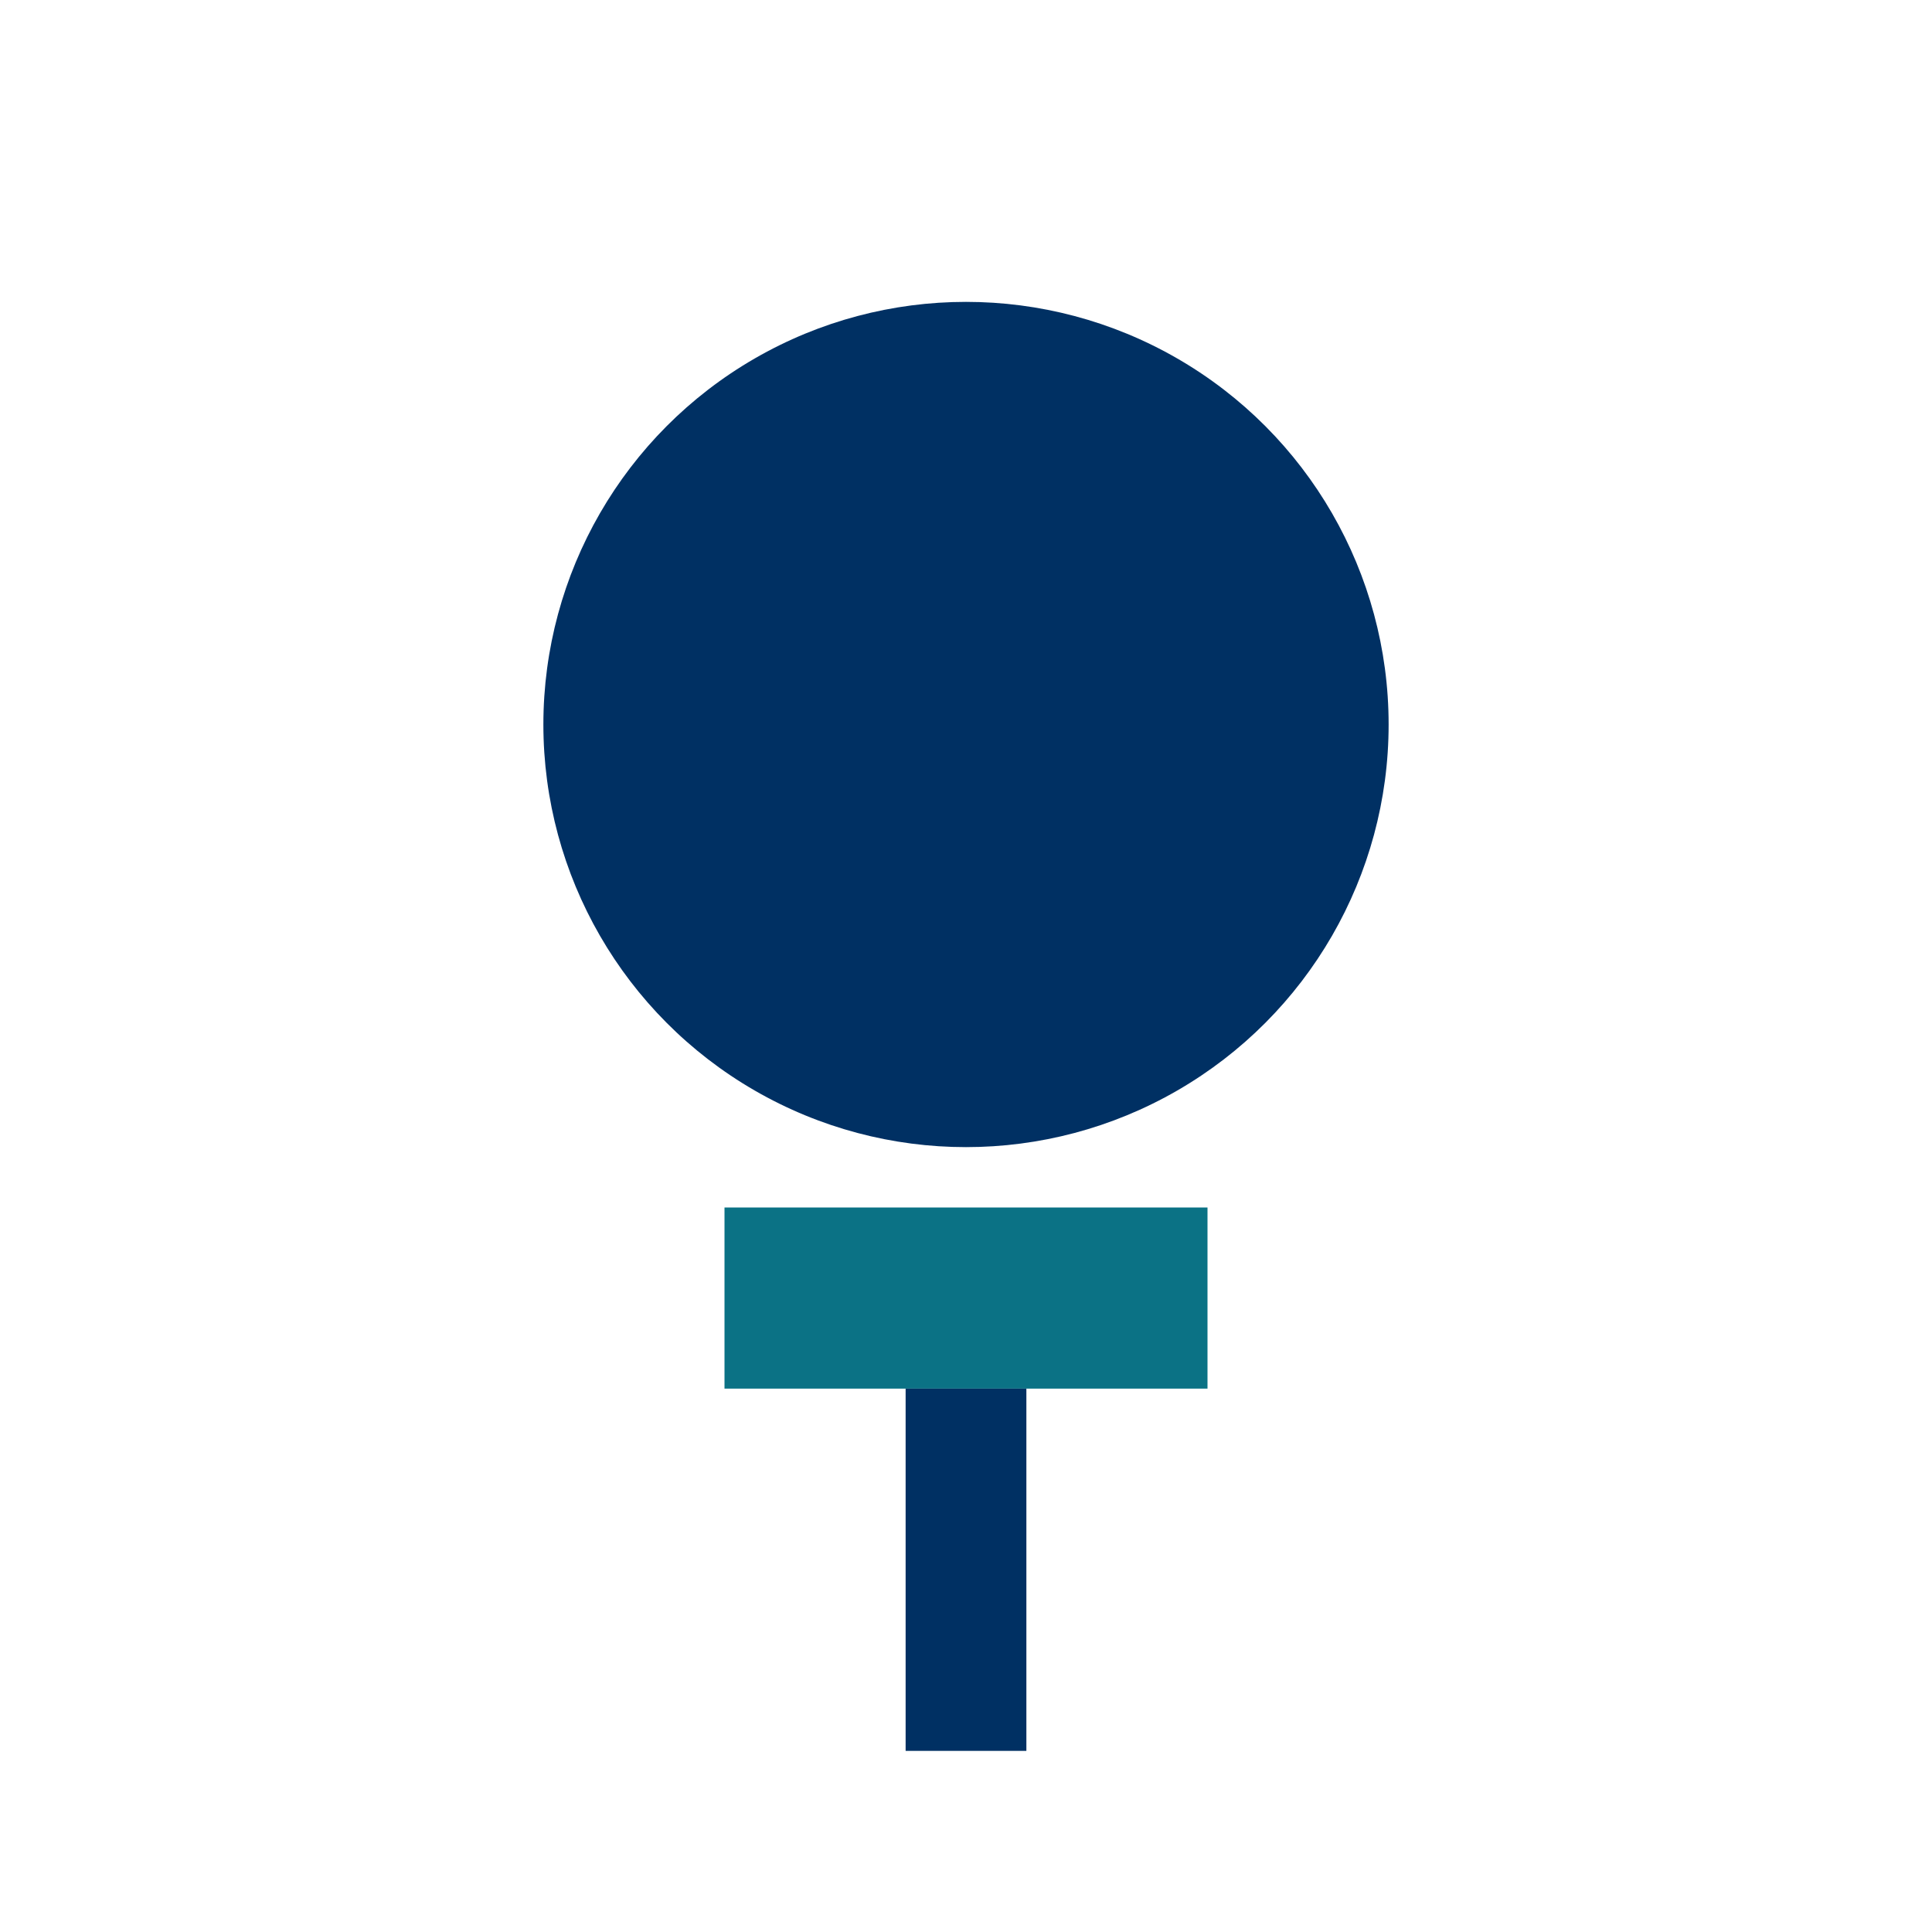 <?xml version="1.0" encoding="UTF-8"?>
<svg xmlns="http://www.w3.org/2000/svg" width="32" height="32" viewBox="0 0 32 32"><circle cx="16" cy="12" r="7" fill="#003063"/><rect x="12" y="20" width="8" height="3" fill="#0B7285"/><path d="M16 23v6" stroke="#003063" stroke-width="2"/></svg>